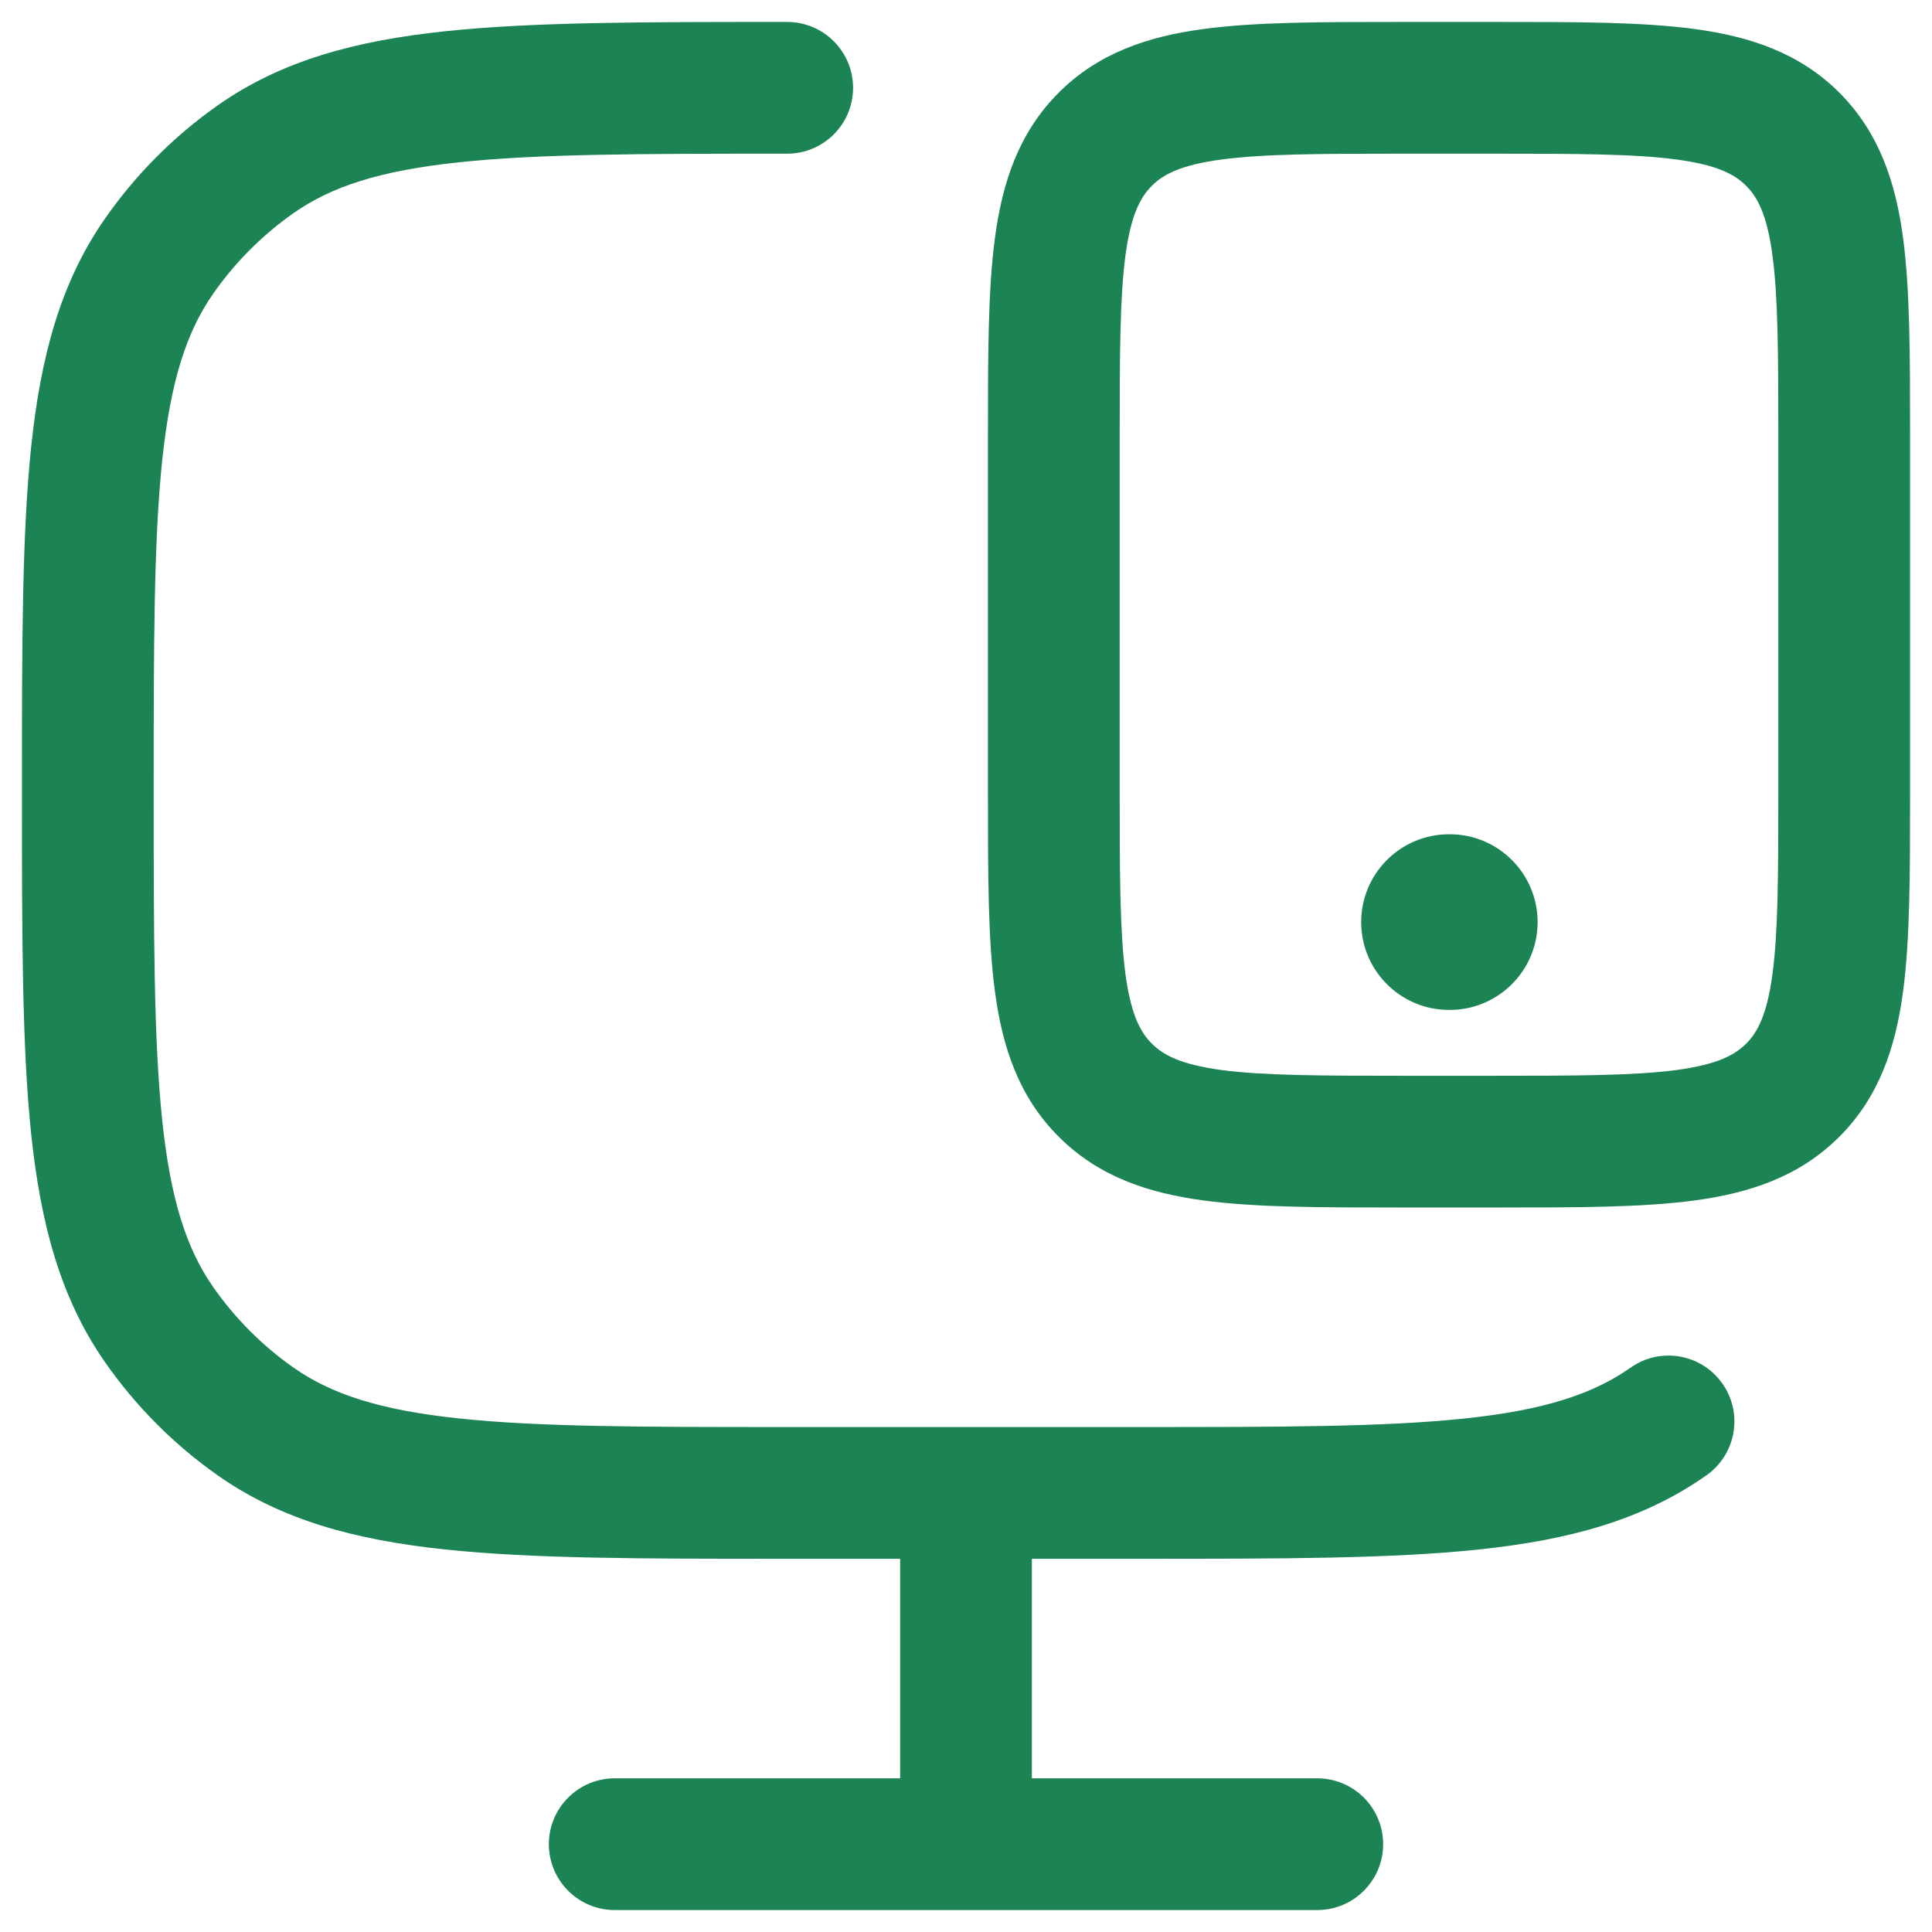 <svg width="22" height="22" viewBox="0 0 22 22" fill="none" xmlns="http://www.w3.org/2000/svg">
<g id="elements">
<g id="Icon">
<path d="M16.5 9.5C15.948 9.5 15.5 9.948 15.5 10.5C15.5 11.052 15.948 11.5 16.5 11.5H16.509C17.061 11.5 17.509 11.052 17.509 10.5C17.509 9.948 17.061 9.5 16.509 9.5H16.5Z" fill="#1B8354"/>
<path fill-rule="evenodd" clip-rule="evenodd" d="M15.948 0.25H17.052C17.951 0.25 18.7 0.25 19.294 0.33C19.922 0.414 20.489 0.6 20.945 1.055C21.4 1.511 21.586 2.078 21.67 2.706C21.75 3.3 21.75 4.049 21.75 4.948V9.052C21.75 9.95 21.75 10.7 21.67 11.294C21.586 11.922 21.4 12.489 20.945 12.944C20.489 13.4 19.922 13.586 19.294 13.67C18.7 13.75 17.951 13.75 17.052 13.75H15.948C15.05 13.75 14.3 13.75 13.706 13.67C13.078 13.586 12.511 13.4 12.056 12.944C11.6 12.489 11.414 11.922 11.33 11.294C11.25 10.7 11.25 9.95 11.25 9.052V4.948C11.25 4.05 11.25 3.3 11.33 2.706C11.414 2.078 11.6 1.511 12.056 1.055C12.511 0.6 13.078 0.414 13.706 0.33C14.3 0.25 15.05 0.25 15.948 0.25ZM13.905 1.817C13.444 1.879 13.246 1.986 13.116 2.116C12.986 2.246 12.879 2.444 12.816 2.905C12.752 3.388 12.75 4.036 12.75 5V9C12.75 9.964 12.752 10.612 12.816 11.095C12.879 11.556 12.986 11.754 13.116 11.884C13.246 12.014 13.444 12.121 13.905 12.184C14.388 12.248 15.036 12.25 16 12.25H17C17.964 12.25 18.612 12.248 19.095 12.184C19.556 12.121 19.754 12.014 19.884 11.884C20.014 11.754 20.121 11.556 20.183 11.095C20.248 10.612 20.25 9.964 20.25 9V5C20.25 4.036 20.248 3.388 20.183 2.905C20.121 2.444 20.014 2.246 19.884 2.116C19.754 1.986 19.556 1.879 19.095 1.817C18.612 1.752 17.964 1.75 17 1.75H16C15.036 1.75 14.388 1.752 13.905 1.817Z" fill="#1B8354"/>
<path d="M8.92 0.25H8.964C9.378 0.25 9.714 0.586 9.714 1C9.714 1.414 9.378 1.75 8.964 1.75C7.316 1.75 6.138 1.751 5.226 1.848C4.327 1.943 3.773 2.124 3.342 2.427C2.985 2.678 2.675 2.989 2.425 3.348C2.123 3.782 1.942 4.34 1.847 5.244C1.751 6.161 1.75 7.344 1.75 9C1.75 10.656 1.751 11.839 1.847 12.756C1.942 13.66 2.123 14.218 2.425 14.652C2.675 15.011 2.985 15.322 3.342 15.573C3.773 15.876 4.327 16.057 5.226 16.152C6.138 16.249 7.316 16.25 8.964 16.25H12.946C14.595 16.25 15.772 16.249 16.684 16.152C17.583 16.057 18.137 15.876 18.569 15.573C18.907 15.334 19.375 15.416 19.613 15.755C19.852 16.093 19.77 16.561 19.431 16.8C18.706 17.31 17.865 17.536 16.842 17.644C15.842 17.75 14.585 17.75 12.99 17.75H11.75V20.25H15C15.414 20.25 15.75 20.586 15.75 21C15.75 21.414 15.414 21.75 15 21.75H7C6.586 21.75 6.25 21.414 6.25 21C6.25 20.586 6.586 20.25 7 20.25H10.25V17.75H8.92C7.325 17.75 6.068 17.75 5.068 17.644C4.045 17.536 3.204 17.31 2.479 16.8C1.979 16.448 1.545 16.012 1.195 15.51C0.688 14.782 0.463 13.939 0.355 12.913C0.25 11.908 0.25 10.646 0.25 9.043V8.957C0.25 7.354 0.25 6.092 0.355 5.087C0.463 4.061 0.688 3.218 1.195 2.49C1.545 1.988 1.979 1.552 2.479 1.2C3.204 0.69 4.045 0.464 5.068 0.356C6.068 0.25 7.325 0.25 8.92 0.25Z" fill="#1B8354"/>
</g>
</g>
</svg>

